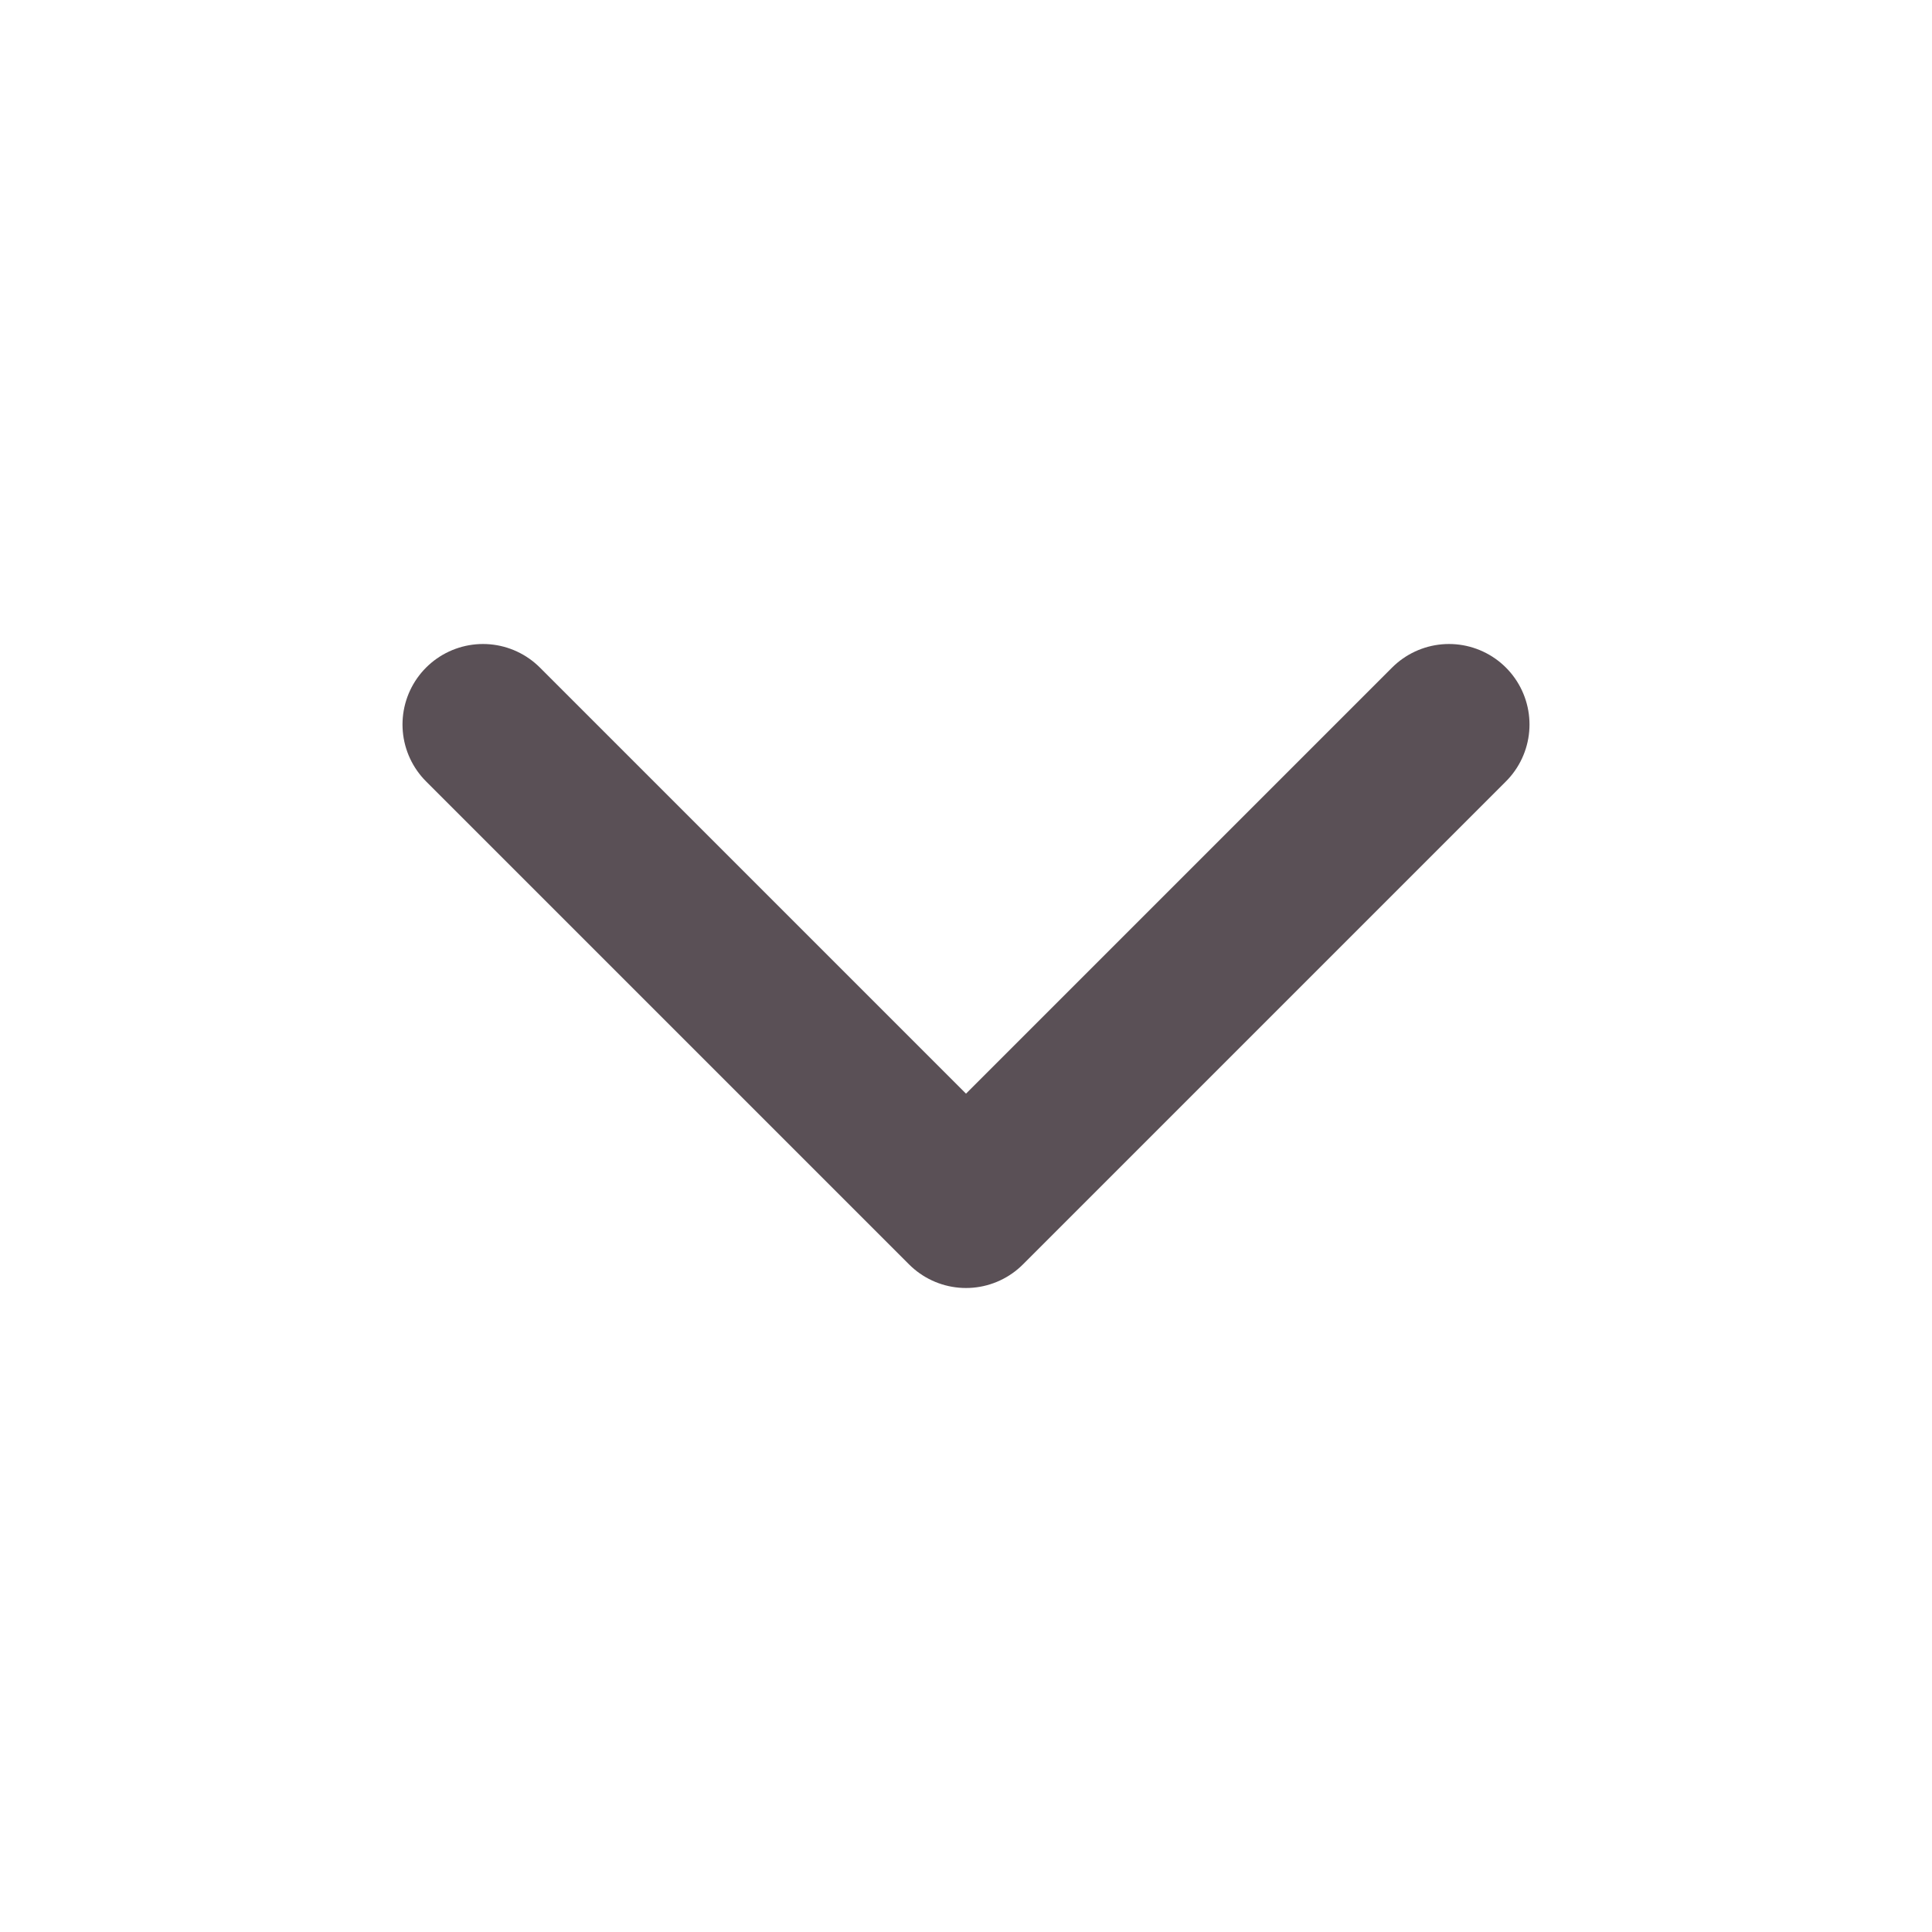 <svg width="24" height="24" viewBox="0 0 24 24" fill="none" xmlns="http://www.w3.org/2000/svg">
<path d="M6 9L12 15L18 9" stroke="#14070F" stroke-opacity="0.7" stroke-width="2" stroke-linecap="round" stroke-linejoin="round"/>
</svg>

